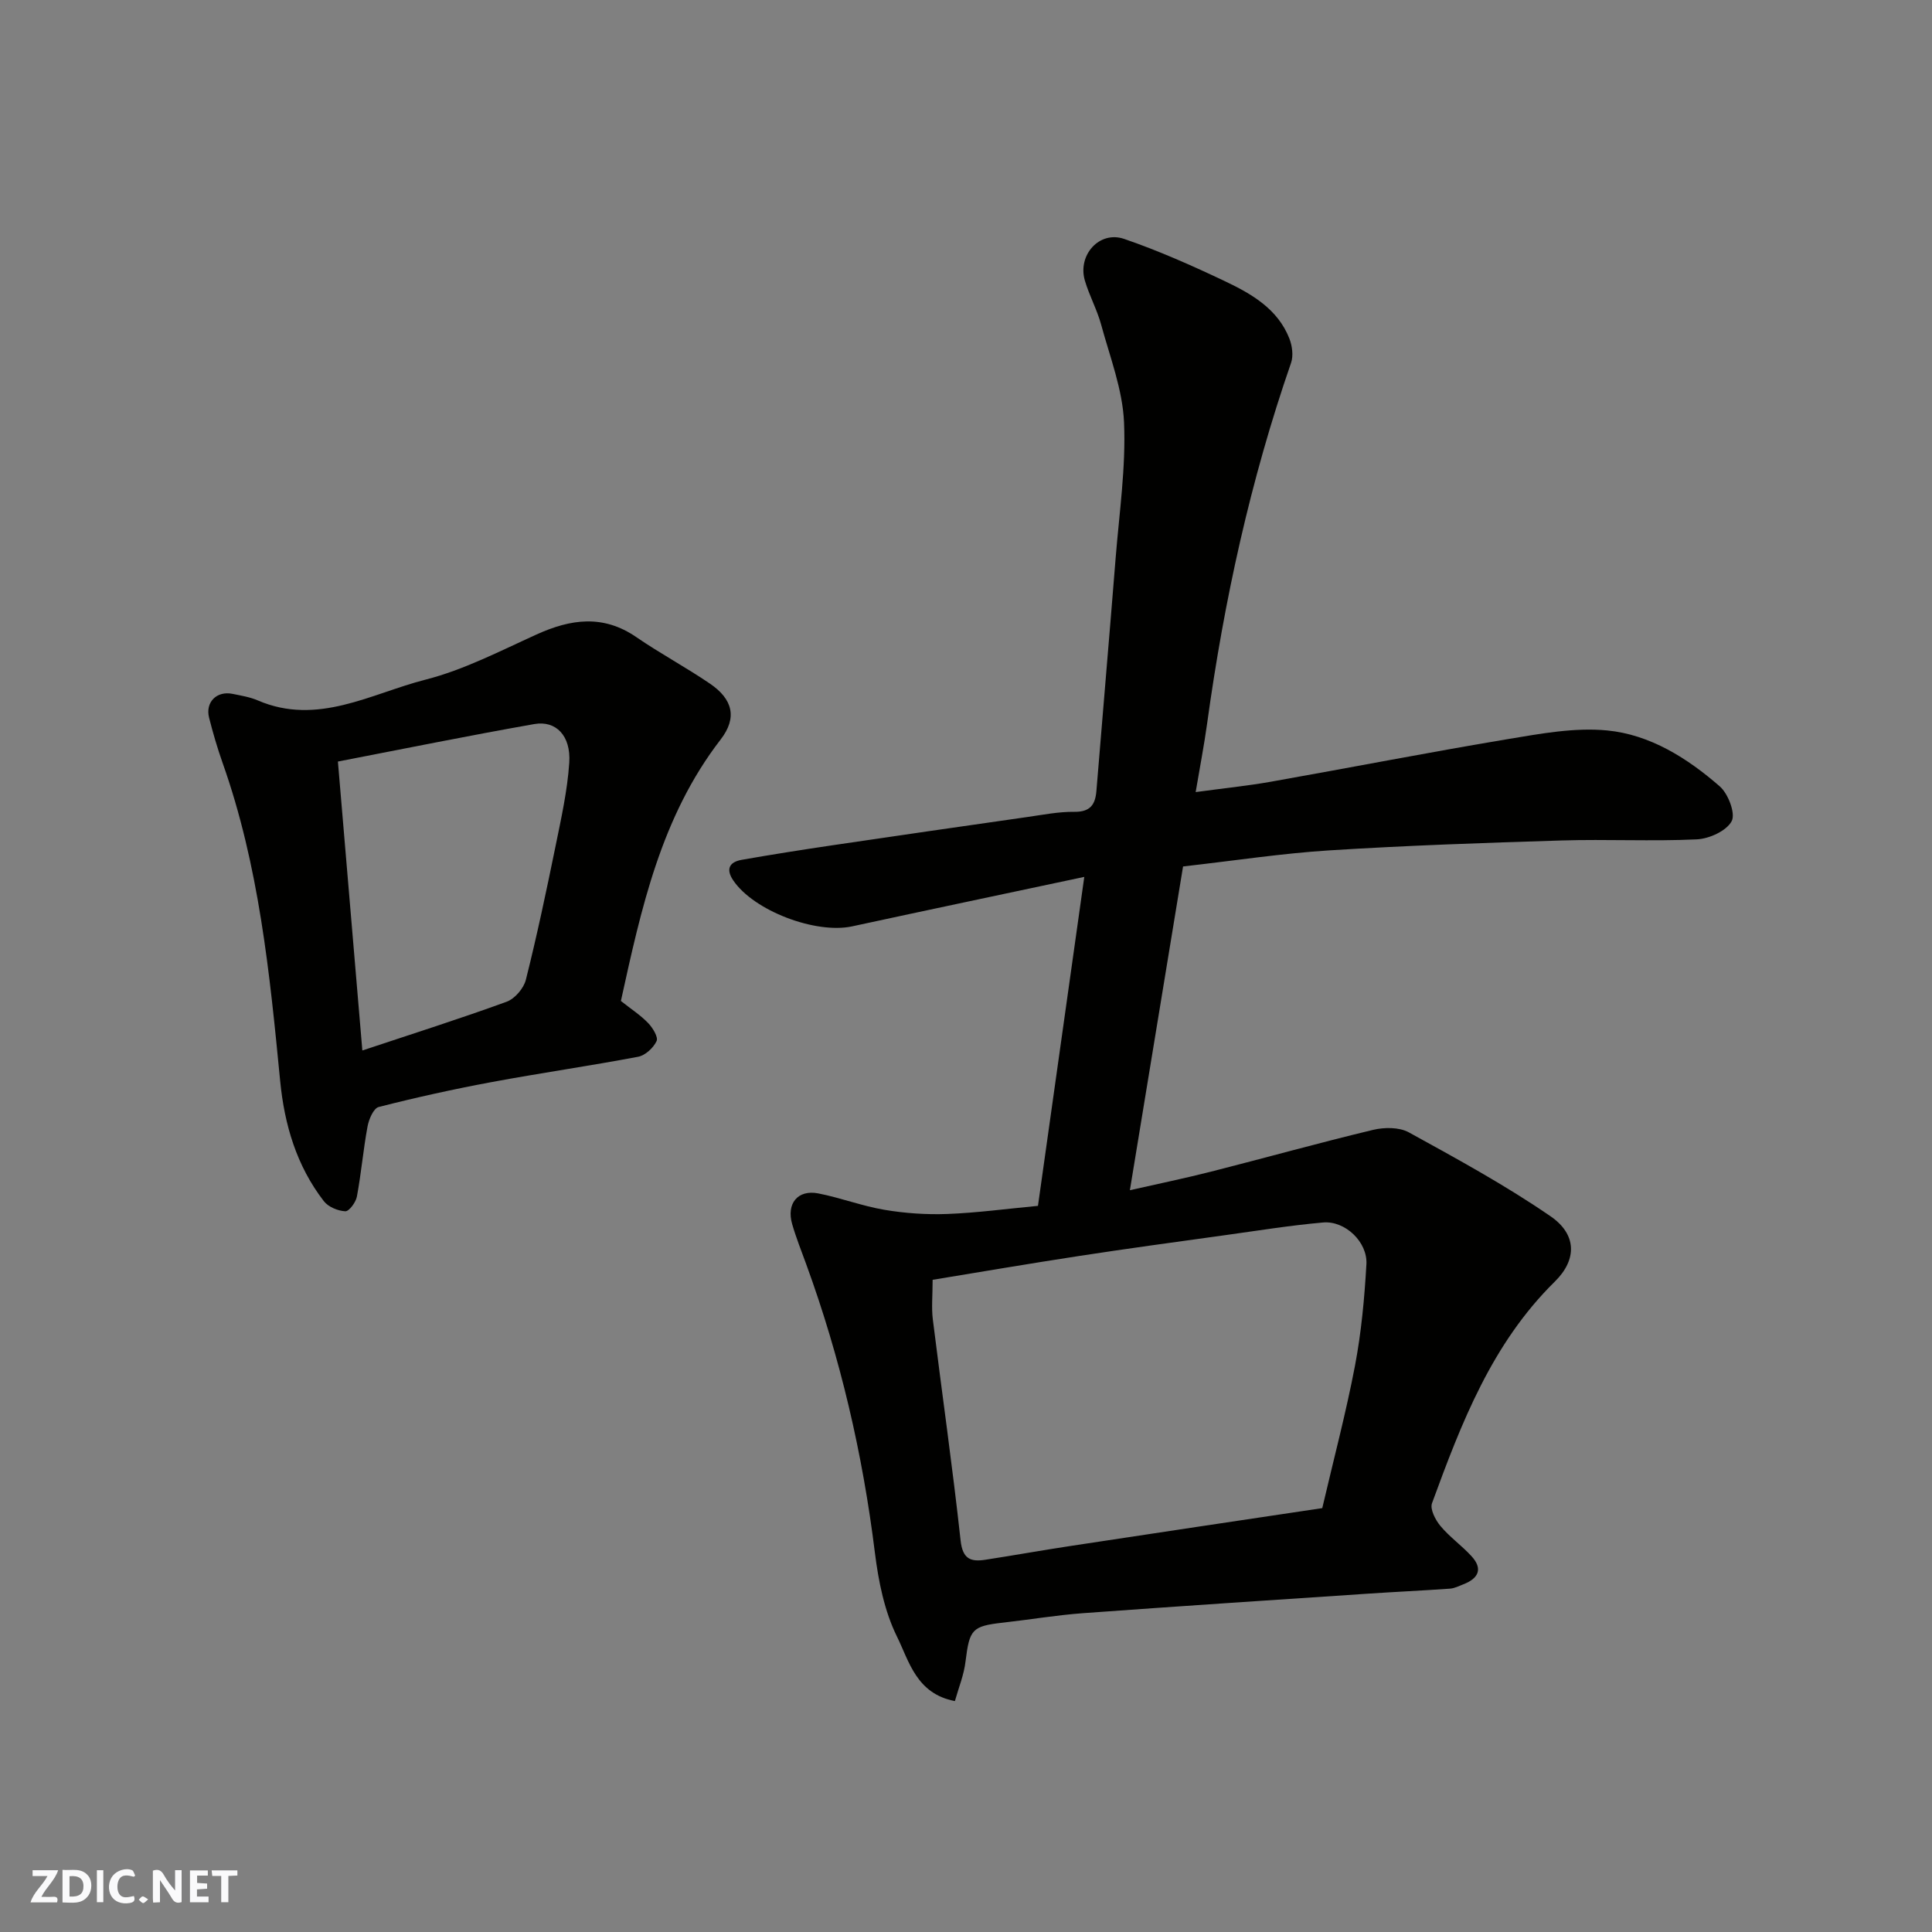 <svg enable-background="new 0 0 400 400" viewBox="0 0 400 400" xmlns="http://www.w3.org/2000/svg"><rect x="0" y="0" width="400" height="400" fill="#808080" stroke="none"/><g fill="#fafafb"><path d="m37.59 393.81c-.92.31-1.52.05-2-.78-.7-1.2-1.52-2.34-2.47-3.78v4.59c-.55.03-.95.05-1.41.07-.03-.37-.06-.64-.06-.91 0-1.91 0-3.81 0-5.7 1.13-.41 1.77-.03 2.29.91.62 1.11 1.38 2.14 2.31 3.19v-4.2h1.35v6.61z"/><path d="m12.94 393.88v-6.75c1.9.19 3.93-.54 5.37 1.29.8 1.01.78 2.88.03 3.97-1.37 1.97-3.4 1.51-5.4 1.49m1.45-1.22c2.04.12 2.92-.58 2.89-2.21-.03-1.51-.98-2.19-2.89-2z"/><path d="m11.81 393.87h-5.49c.68-2.18 2.47-3.48 3.51-5.45h-3.08v-1.21h5.29c-.71 2.13-2.44 3.48-3.47 5.51.86 0 1.63.04 2.39-.01.79-.05 1.14.21.85 1.16"/><path d="m39.33 393.86v-6.61h3.7v1.07h-2.22v1.52c.68.04 1.34.09 2.07.13v1.07c-.72.05-1.38.09-2.1.14v1.48h2.4v1.19h-3.85z"/><path d="m27.71 388.56c-1.15-.3-2.46-.61-3.1.64-.37.73-.41 1.93-.06 2.67.63 1.35 1.99.93 3.17.68.35.94-.01 1.32-.93 1.46-1.62.25-3.05-.27-3.76-1.48-.73-1.24-.6-3.03.31-4.17.88-1.11 2.71-1.7 4-1.16.32.13.44.74.65 1.12-.1.08-.19.16-.28.24"/><path d="m49.15 387.24v1.07c-.59.02-1.17.05-1.87.08v5.44h-1.48v-5.44h-1.85c-.05-.4-.08-.73-.13-1.15z"/><path d="m20.06 387.21h1.33v6.62h-1.33z"/><path d="m30.68 393.25c-.49.38-.8.79-1.05.76-.32-.05-.6-.45-.9-.7.26-.24.51-.64.8-.67.29-.04.62.3 1.15.61"/></g><path d="m197.7 352.19c-8-1.52-9.49-8.29-11.99-13.35-2.6-5.27-3.83-11.44-4.57-17.35-2.53-20.48-7.16-40.4-14.23-59.77-1-2.75-2.09-5.47-2.9-8.28-1.23-4.25 1.15-7.18 5.39-6.36 4.62.9 9.09 2.62 13.73 3.4 4.27.72 8.67 1.02 13 .86 6.07-.23 12.11-1.05 18.77-1.68 3.13-22.26 6.29-44.67 9.59-68.11-16.69 3.55-32.38 6.85-48.05 10.24-7.58 1.64-20.41-3.24-24.64-9.53-1.56-2.31-.8-3.79 1.75-4.24 6.26-1.1 12.54-2.09 18.83-3.02 13.42-1.99 26.85-3.92 40.27-5.84 3.25-.46 6.51-1.12 9.77-1.08 3.27.04 4.35-1.45 4.58-4.34 1.31-16.06 2.7-32.12 3.98-48.19.75-9.36 2.14-18.77 1.74-28.09-.29-6.81-2.92-13.54-4.74-20.25-.85-3.11-2.46-6.02-3.37-9.12-1.55-5.27 3-10.38 8.12-8.63 7.15 2.45 14.12 5.55 20.96 8.8 5.48 2.61 10.86 5.72 13.26 11.83.59 1.51.86 3.56.35 5.04-8.41 24.27-13.87 49.21-17.37 74.61-.62 4.5-1.49 8.97-2.38 14.25 5.67-.77 10.62-1.27 15.5-2.13 16.38-2.9 32.7-6.09 49.1-8.83 6.8-1.13 13.84-2.45 20.59-1.8 8.9.86 16.62 5.74 23.32 11.58 1.75 1.53 3.31 5.63 2.46 7.21-1.08 2.02-4.65 3.64-7.22 3.76-9.31.44-18.66-.06-27.98.23-16.04.49-32.08 1.04-48.09 2.05-9.82.62-19.57 2.12-30.29 3.33-3.56 21.69-7.19 43.81-11.01 67.03 5.91-1.34 11.4-2.47 16.82-3.85 11.18-2.84 22.3-5.95 33.52-8.64 2.33-.56 5.42-.58 7.41.51 9.96 5.48 20 10.95 29.35 17.38 5.42 3.73 5.53 8.94.88 13.52-13.05 12.84-19.35 29.29-25.43 45.89-.45 1.22.71 3.47 1.75 4.71 1.9 2.28 4.4 4.04 6.41 6.23 2.44 2.65 1.46 4.63-1.66 5.84-.9.35-1.82.83-2.76.9-5.76.41-11.53.67-17.29 1.06-19.57 1.31-39.13 2.59-58.69 4.02-5.55.41-11.05 1.34-16.58 1.96-6.42.72-6.93 1.39-7.75 7.97-.32 2.81-1.43 5.49-2.21 8.27zm76.06-39.95c2.38-10.2 4.93-19.79 6.78-29.51 1.31-6.9 1.96-13.96 2.36-20.97.27-4.62-4.41-9.05-8.95-8.66-6.82.6-13.6 1.7-20.39 2.64-10.04 1.39-20.08 2.75-30.1 4.29-10.38 1.59-20.74 3.36-30.37 4.94 0 3.27-.26 5.76.04 8.19 1.89 15.26 4.08 30.48 5.75 45.77.42 3.86 2.09 4.47 5.13 4 5.96-.92 11.9-1.99 17.87-2.89 17.25-2.63 34.51-5.2 51.88-7.8z" fill="#010100"/><path d="m128.55 207.24c2.12 1.68 4.07 2.94 5.63 4.56.95.98 2.14 2.92 1.76 3.74-.66 1.41-2.34 2.97-3.82 3.25-10.09 1.91-20.27 3.37-30.37 5.25-7.83 1.46-15.63 3.18-23.34 5.15-1.08.27-2.05 2.56-2.32 4.06-.89 4.8-1.3 9.69-2.2 14.49-.22 1.19-1.63 3.09-2.41 3.04-1.54-.08-3.52-.9-4.44-2.1-5.64-7.31-8.16-15.83-9.04-24.93-2.16-22.27-4.37-44.53-11.92-65.82-1.08-3.06-1.99-6.18-2.79-9.33-.82-3.24 1.59-5.62 4.88-4.94 1.75.36 3.57.65 5.19 1.35 12.4 5.33 23.43-1.41 34.71-4.29 7.96-2.03 15.47-5.94 23.02-9.36 7.07-3.21 13.78-4.17 20.64.54 4.96 3.41 10.3 6.26 15.27 9.65 4.68 3.19 5.7 7.03 2.2 11.56-12.38 16.03-16.46 35.1-20.65 54.13zm-53.53 10.25c10.52-3.5 20.27-6.59 29.87-10.09 1.69-.62 3.53-2.76 3.98-4.53 2.3-9.15 4.25-18.39 6.14-27.64 1.17-5.75 2.47-11.53 2.85-17.35.36-5.54-2.74-8.76-7.24-7.97-13.58 2.39-27.09 5.14-40.66 7.76 1.72 20.34 3.35 39.62 5.06 59.82z" fill="#010100"/></svg>
